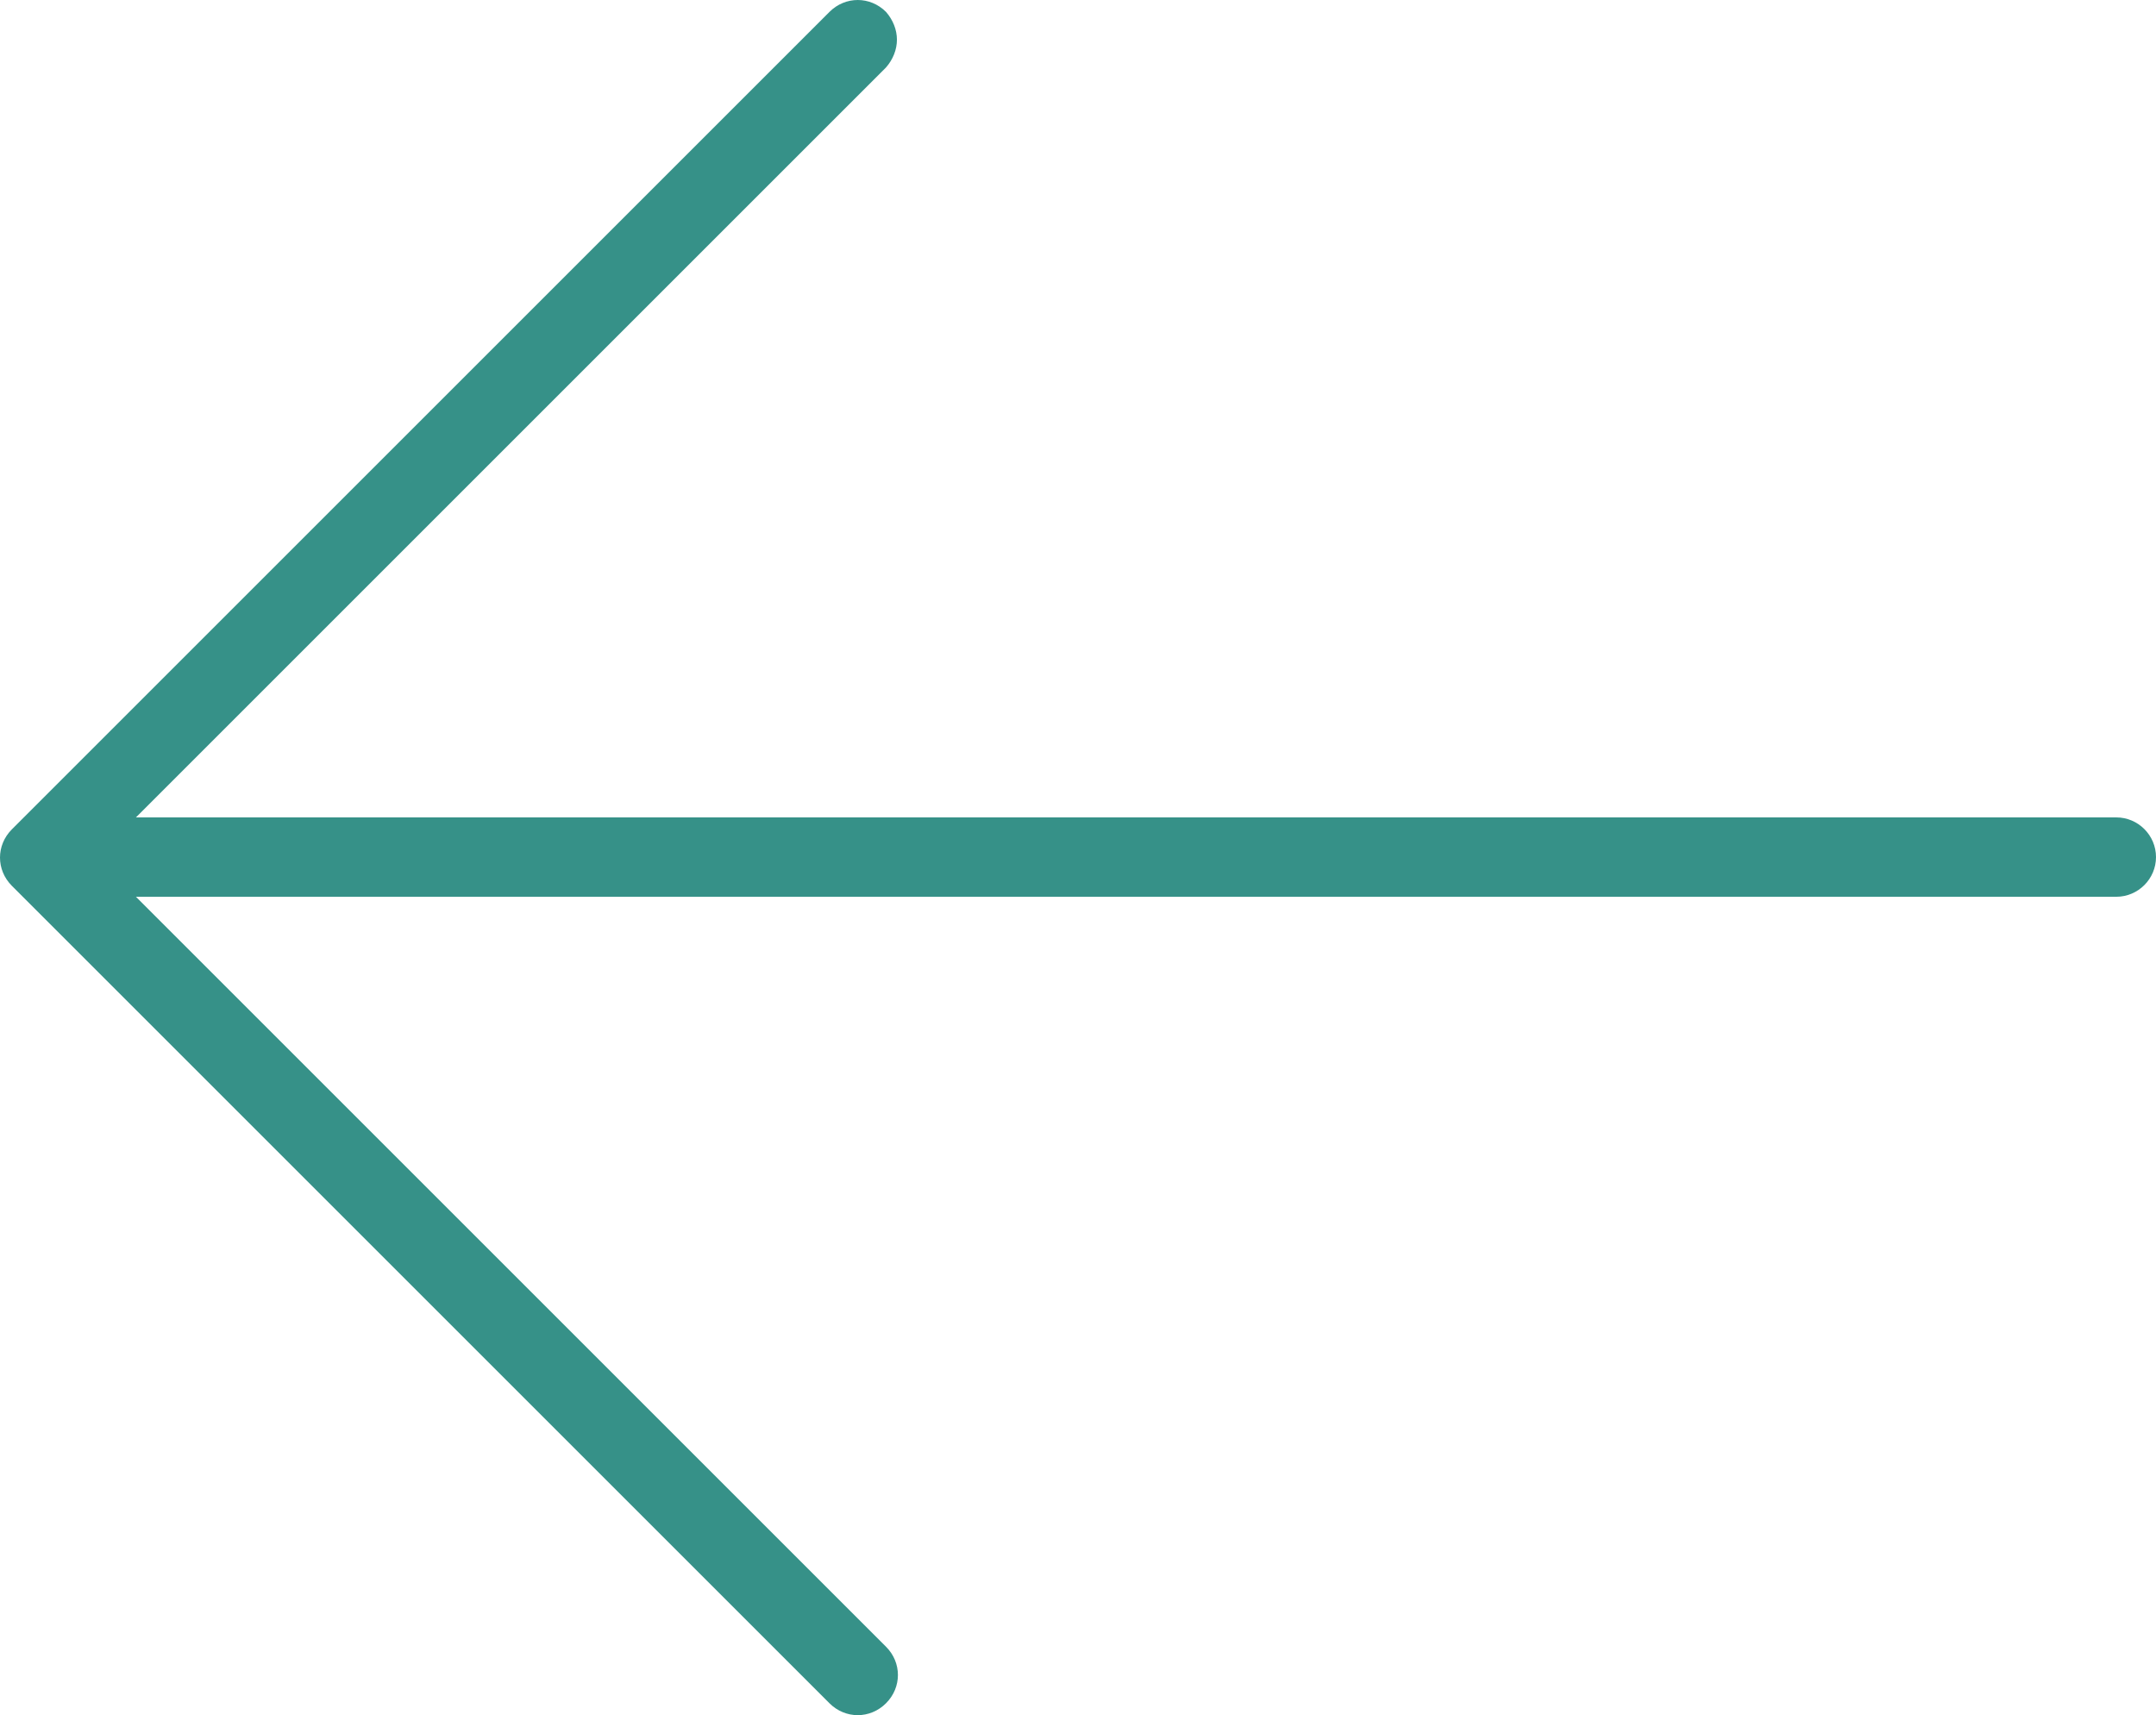 <?xml version="1.0" encoding="UTF-8" standalone="no"?><!-- Generator: Adobe Illustrator 23.0.1, SVG Export Plug-In . SVG Version: 6.00 Build 0)  --><svg xmlns="http://www.w3.org/2000/svg" enable-background="new 0 0 217.3 172.9" fill="#369188" id="Layer_1" version="1.1" viewBox="0 0 217.3 172.9" x="0px" xml:space="preserve" y="0px">
<g id="change1_1"><path d="m83.6 1.2l-82.4 82.4c-1.6 1.6-1.6 4.1 0 5.7l82.4 82.4c1.6 1.6 4.1 1.6 5.7 0s1.6-4.1 0-5.7l-75.6-75.6h199.6c2.2 0 4-1.8 4-4s-1.8-4-4-4h-199.6l75.6-75.6c0.7-0.8 1.1-1.8 1.1-2.8s-0.4-2-1.1-2.8c-1.6-1.6-4.1-1.6-5.7 0z" fill="inherit"/></g>
</svg>